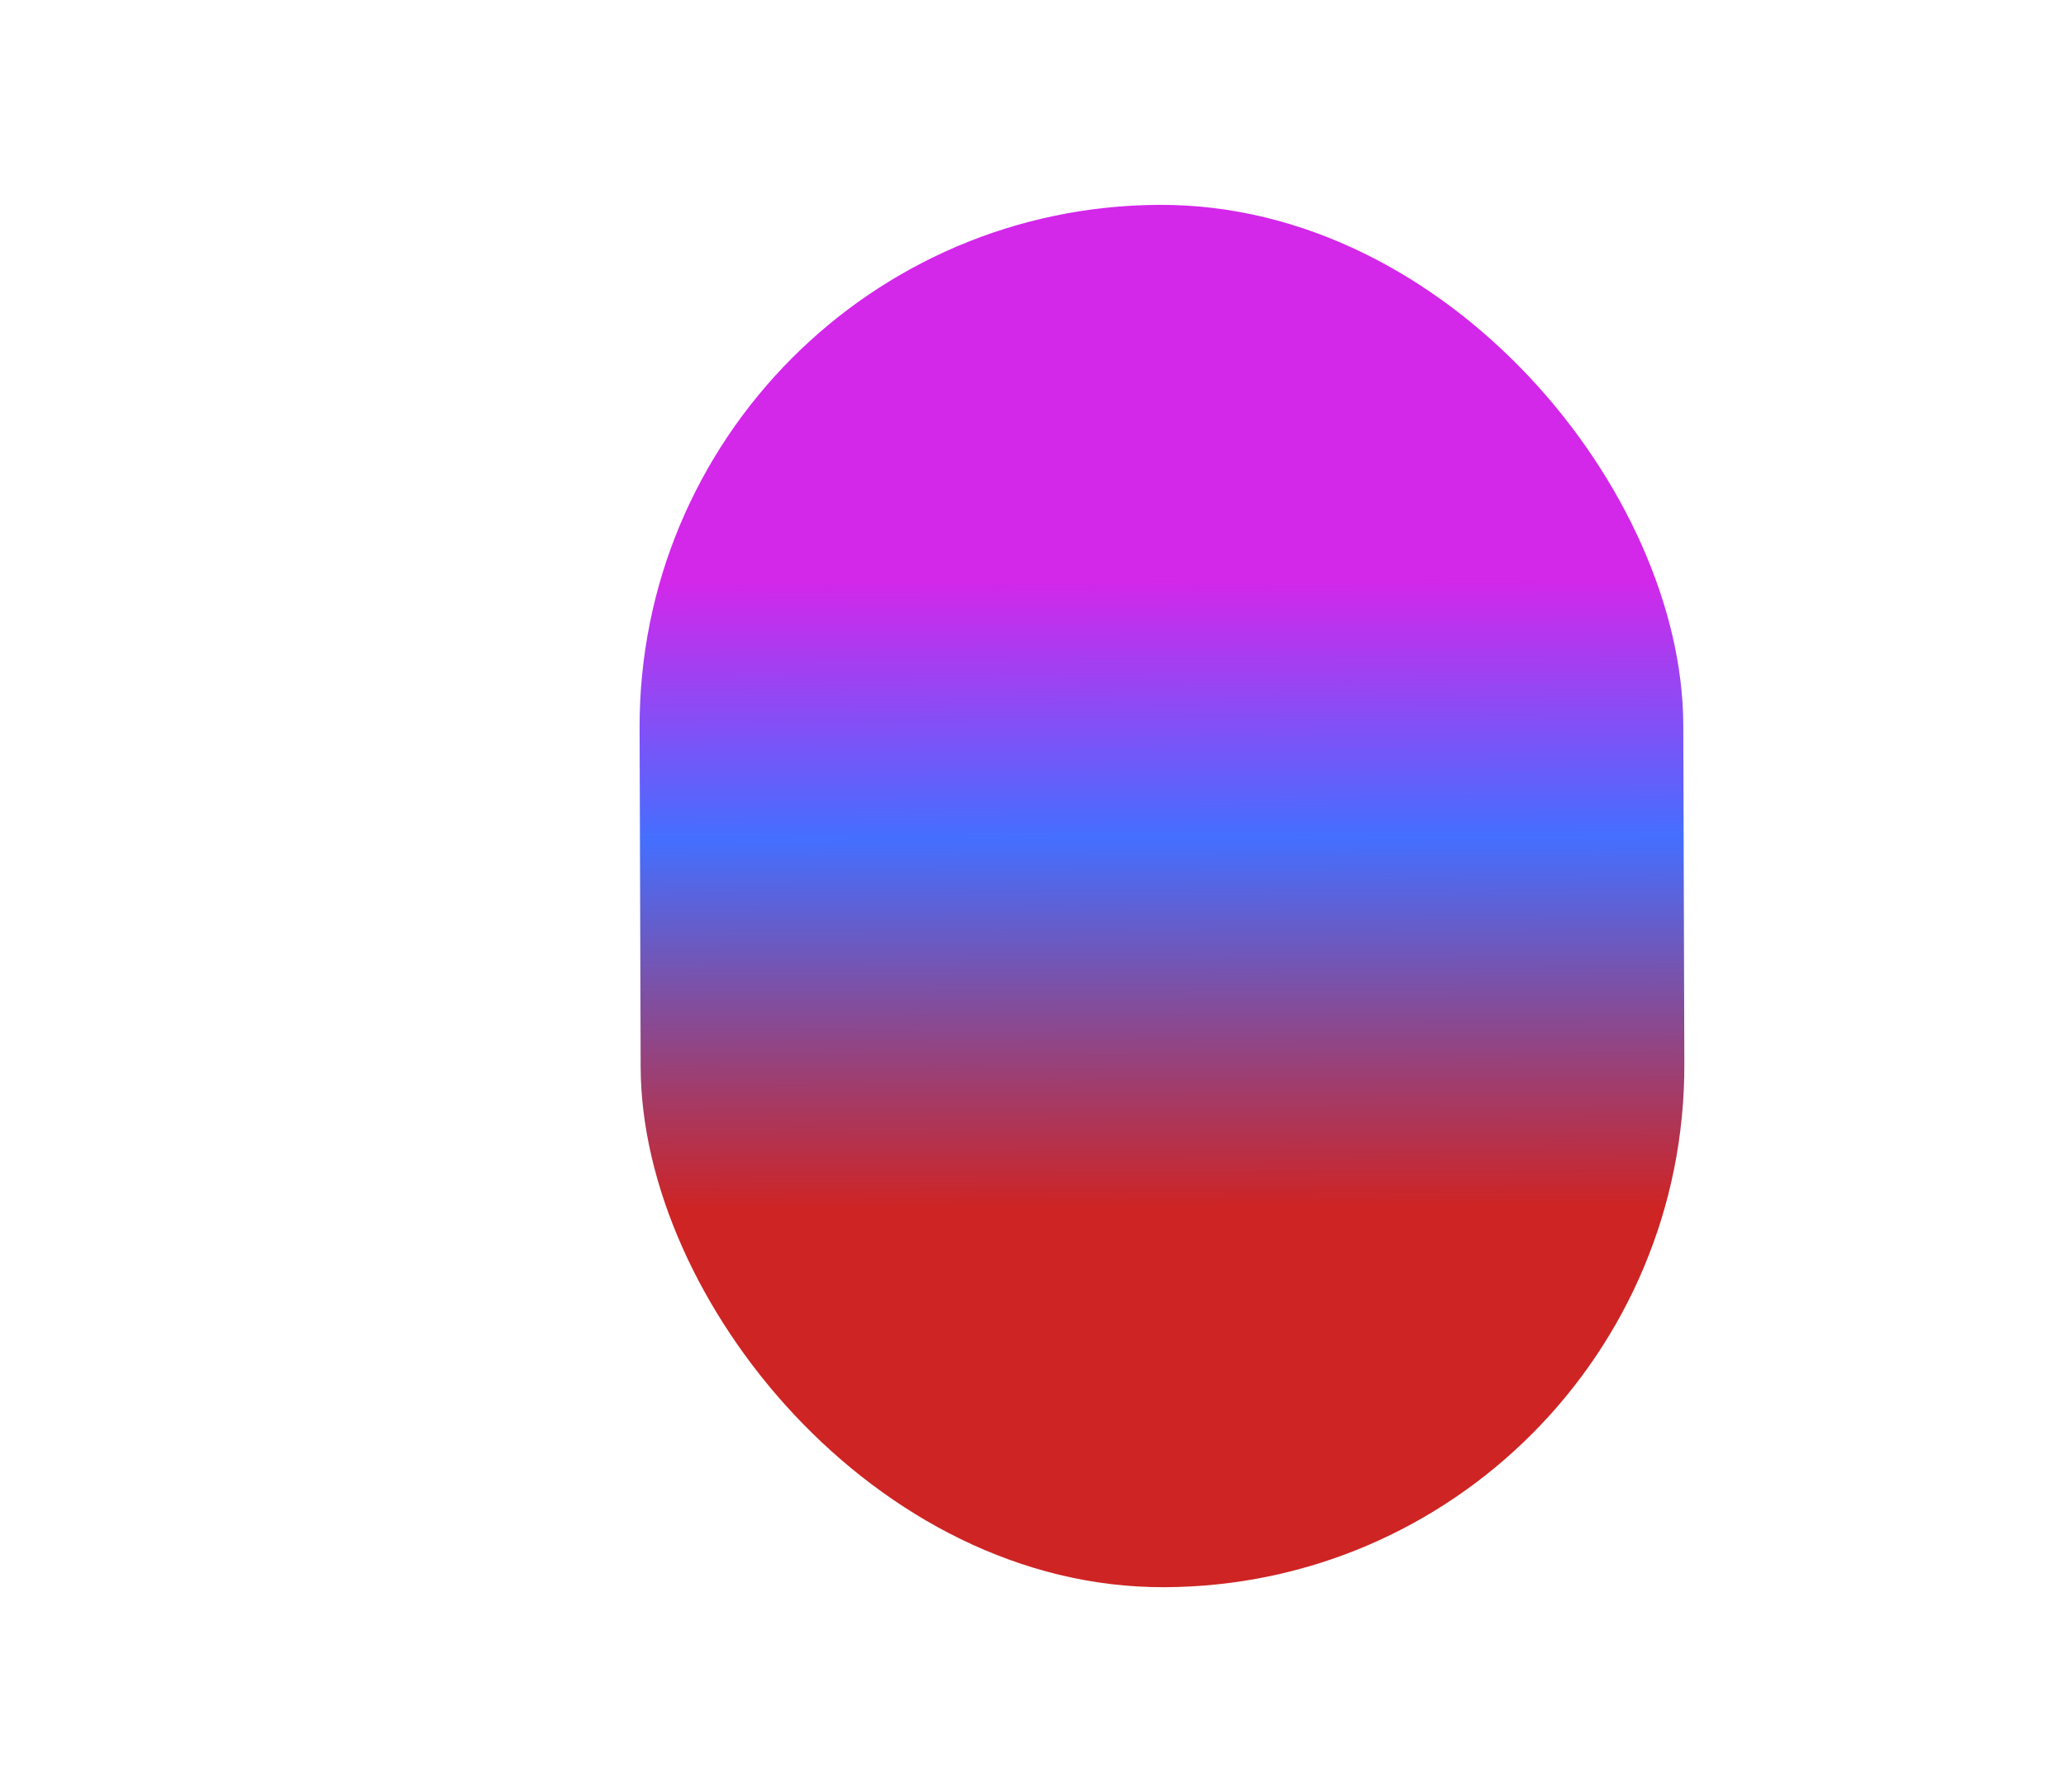 <svg width="1616" height="1402" viewBox="0 0 1616 1402" fill="none" xmlns="http://www.w3.org/2000/svg">
<g filter="url(#filter0_f_150_1526)">
<rect x="499" y="161.558" width="816.37" height="1081.54" rx="408.185" transform="rotate(-0.18 499 161.558)" fill="url(#paint0_linear_150_1526)"/>
</g>
<defs>
<filter id="filter0_f_150_1526" x="0.277" y="-339.723" width="1817.2" height="2081.53" filterUnits="userSpaceOnUse" color-interpolation-filters="sRGB">
<feFlood flood-opacity="0" result="BackgroundImageFix"/>
<feBlend mode="normal" in="SourceGraphic" in2="BackgroundImageFix" result="shape"/>
<feGaussianBlur stdDeviation="250" result="effect1_foregroundBlur_150_1526"/>
</filter>
<linearGradient id="paint0_linear_150_1526" x1="907.185" y1="161.558" x2="907.185" y2="1243.09" gradientUnits="userSpaceOnUse">
<stop offset="0.271" stop-color="#D327EA"/>
<stop offset="0.458" stop-color="#446FFF"/>
<stop offset="0.726" stop-color="#CE2424"/>
</linearGradient>
</defs>
</svg>
